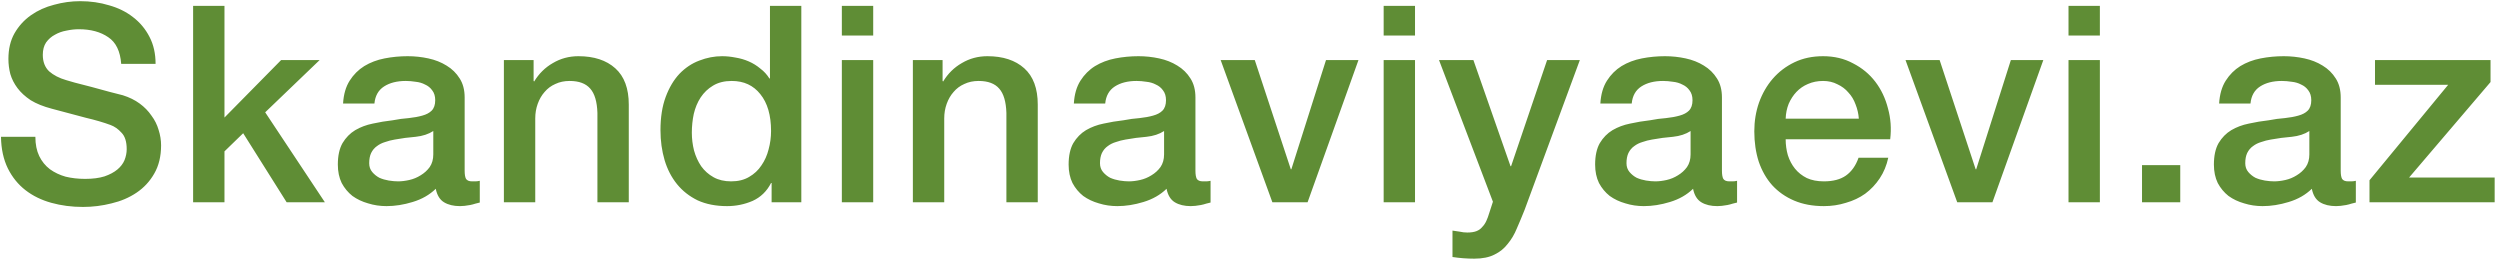 <svg width="309" height="32" viewBox="0 0 309 32" fill="none" xmlns="http://www.w3.org/2000/svg">
<path d="M4.372 16.908C4.372 17.837 4.531 18.631 4.848 19.288C5.165 19.945 5.607 20.489 6.174 20.92C6.741 21.328 7.387 21.634 8.112 21.838C8.86 22.019 9.665 22.11 10.526 22.11C11.455 22.11 12.249 22.008 12.906 21.804C13.563 21.577 14.096 21.294 14.504 20.954C14.912 20.614 15.207 20.229 15.388 19.798C15.569 19.345 15.66 18.891 15.66 18.438C15.66 17.509 15.445 16.829 15.014 16.398C14.606 15.945 14.153 15.627 13.654 15.446C12.793 15.129 11.784 14.834 10.628 14.562C9.495 14.267 8.089 13.893 6.412 13.44C5.369 13.168 4.497 12.817 3.794 12.386C3.114 11.933 2.57 11.434 2.162 10.89C1.754 10.346 1.459 9.768 1.278 9.156C1.119 8.544 1.04 7.921 1.04 7.286C1.04 6.062 1.289 5.008 1.788 4.124C2.309 3.217 2.989 2.469 3.828 1.88C4.667 1.291 5.619 0.86 6.684 0.588C7.749 0.293 8.826 0.146 9.914 0.146C11.183 0.146 12.373 0.316 13.484 0.656C14.617 0.973 15.603 1.461 16.442 2.118C17.303 2.775 17.983 3.591 18.482 4.566C18.981 5.518 19.23 6.629 19.23 7.898H14.98C14.867 6.334 14.334 5.235 13.382 4.6C12.43 3.943 11.217 3.614 9.744 3.614C9.245 3.614 8.735 3.671 8.214 3.784C7.693 3.875 7.217 4.045 6.786 4.294C6.355 4.521 5.993 4.838 5.698 5.246C5.426 5.654 5.29 6.164 5.29 6.776C5.29 7.637 5.551 8.317 6.072 8.816C6.616 9.292 7.319 9.655 8.18 9.904C8.271 9.927 8.622 10.029 9.234 10.21C9.869 10.369 10.571 10.55 11.342 10.754C12.113 10.958 12.861 11.162 13.586 11.366C14.334 11.547 14.867 11.683 15.184 11.774C15.977 12.023 16.669 12.363 17.258 12.794C17.847 13.225 18.335 13.723 18.72 14.29C19.128 14.834 19.423 15.423 19.604 16.058C19.808 16.693 19.91 17.327 19.91 17.962C19.91 19.322 19.627 20.489 19.06 21.464C18.516 22.416 17.791 23.198 16.884 23.81C15.977 24.422 14.946 24.864 13.79 25.136C12.634 25.431 11.455 25.578 10.254 25.578C8.871 25.578 7.568 25.408 6.344 25.068C5.12 24.728 4.055 24.207 3.148 23.504C2.241 22.801 1.516 21.906 0.972 20.818C0.428 19.707 0.145 18.404 0.122 16.908H4.372ZM23.869 0.724H27.745V14.528L34.749 7.422H39.509L32.777 13.882L40.155 25H35.429L30.057 16.466L27.745 18.71V25H23.869V0.724ZM57.431 21.09C57.431 21.566 57.487 21.906 57.601 22.11C57.737 22.314 57.986 22.416 58.349 22.416C58.462 22.416 58.598 22.416 58.757 22.416C58.915 22.416 59.097 22.393 59.301 22.348V25.034C59.165 25.079 58.983 25.125 58.757 25.17C58.553 25.238 58.337 25.295 58.111 25.34C57.884 25.385 57.657 25.419 57.431 25.442C57.204 25.465 57.011 25.476 56.853 25.476C56.059 25.476 55.402 25.317 54.881 25C54.359 24.683 54.019 24.127 53.861 23.334C53.09 24.082 52.138 24.626 51.005 24.966C49.894 25.306 48.817 25.476 47.775 25.476C46.981 25.476 46.222 25.363 45.497 25.136C44.771 24.932 44.125 24.626 43.559 24.218C43.015 23.787 42.573 23.255 42.233 22.62C41.915 21.963 41.757 21.203 41.757 20.342C41.757 19.254 41.949 18.37 42.335 17.69C42.743 17.01 43.264 16.477 43.899 16.092C44.556 15.707 45.281 15.435 46.075 15.276C46.891 15.095 47.707 14.959 48.523 14.868C49.225 14.732 49.894 14.641 50.529 14.596C51.163 14.528 51.719 14.426 52.195 14.29C52.693 14.154 53.079 13.95 53.351 13.678C53.645 13.383 53.793 12.953 53.793 12.386C53.793 11.887 53.668 11.479 53.419 11.162C53.192 10.845 52.897 10.607 52.535 10.448C52.195 10.267 51.809 10.153 51.379 10.108C50.948 10.04 50.54 10.006 50.155 10.006C49.067 10.006 48.171 10.233 47.469 10.686C46.766 11.139 46.369 11.842 46.279 12.794H42.403C42.471 11.661 42.743 10.72 43.219 9.972C43.695 9.224 44.295 8.623 45.021 8.17C45.769 7.717 46.607 7.399 47.537 7.218C48.466 7.037 49.418 6.946 50.393 6.946C51.254 6.946 52.104 7.037 52.943 7.218C53.781 7.399 54.529 7.694 55.187 8.102C55.867 8.51 56.411 9.043 56.819 9.7C57.227 10.335 57.431 11.117 57.431 12.046V21.09ZM53.555 16.194C52.965 16.579 52.24 16.817 51.379 16.908C50.517 16.976 49.656 17.089 48.795 17.248C48.387 17.316 47.99 17.418 47.605 17.554C47.219 17.667 46.879 17.837 46.585 18.064C46.29 18.268 46.052 18.551 45.871 18.914C45.712 19.254 45.633 19.673 45.633 20.172C45.633 20.603 45.757 20.965 46.007 21.26C46.256 21.555 46.551 21.793 46.891 21.974C47.253 22.133 47.639 22.246 48.047 22.314C48.477 22.382 48.863 22.416 49.203 22.416C49.633 22.416 50.098 22.359 50.597 22.246C51.095 22.133 51.56 21.94 51.991 21.668C52.444 21.396 52.818 21.056 53.113 20.648C53.407 20.217 53.555 19.696 53.555 19.084V16.194ZM62.281 7.422H65.953V10.006L66.021 10.074C66.611 9.099 67.381 8.34 68.333 7.796C69.285 7.229 70.339 6.946 71.495 6.946C73.422 6.946 74.941 7.445 76.051 8.442C77.162 9.439 77.717 10.935 77.717 12.93V25H73.841V13.95C73.796 12.567 73.501 11.57 72.957 10.958C72.413 10.323 71.563 10.006 70.407 10.006C69.75 10.006 69.16 10.131 68.639 10.38C68.118 10.607 67.676 10.935 67.313 11.366C66.951 11.774 66.667 12.261 66.463 12.828C66.259 13.395 66.157 13.995 66.157 14.63V25H62.281V7.422ZM99.043 25H95.371V22.62H95.303C94.781 23.64 94.022 24.377 93.025 24.83C92.027 25.261 90.973 25.476 89.863 25.476C88.48 25.476 87.267 25.238 86.225 24.762C85.205 24.263 84.355 23.595 83.675 22.756C82.995 21.917 82.485 20.931 82.145 19.798C81.805 18.642 81.635 17.407 81.635 16.092C81.635 14.505 81.85 13.134 82.281 11.978C82.711 10.822 83.278 9.87 83.981 9.122C84.706 8.374 85.522 7.83 86.429 7.49C87.358 7.127 88.299 6.946 89.251 6.946C89.795 6.946 90.35 7.003 90.917 7.116C91.483 7.207 92.027 7.365 92.549 7.592C93.07 7.819 93.546 8.113 93.977 8.476C94.43 8.816 94.804 9.224 95.099 9.7H95.167V0.724H99.043V25ZM85.511 16.398C85.511 17.146 85.601 17.883 85.783 18.608C85.987 19.333 86.281 19.979 86.667 20.546C87.075 21.113 87.585 21.566 88.197 21.906C88.809 22.246 89.534 22.416 90.373 22.416C91.234 22.416 91.971 22.235 92.583 21.872C93.217 21.509 93.727 21.033 94.113 20.444C94.521 19.855 94.815 19.197 94.997 18.472C95.201 17.724 95.303 16.965 95.303 16.194C95.303 14.245 94.861 12.726 93.977 11.638C93.115 10.55 91.937 10.006 90.441 10.006C89.534 10.006 88.763 10.199 88.129 10.584C87.517 10.947 87.007 11.434 86.599 12.046C86.213 12.635 85.93 13.315 85.749 14.086C85.59 14.834 85.511 15.605 85.511 16.398ZM104.052 0.724H107.928V4.396H104.052V0.724ZM104.052 7.422H107.928V25H104.052V7.422ZM112.831 7.422H116.503V10.006L116.571 10.074C117.16 9.099 117.931 8.34 118.883 7.796C119.835 7.229 120.889 6.946 122.045 6.946C123.972 6.946 125.49 7.445 126.601 8.442C127.712 9.439 128.267 10.935 128.267 12.93V25H124.391V13.95C124.346 12.567 124.051 11.57 123.507 10.958C122.963 10.323 122.113 10.006 120.957 10.006C120.3 10.006 119.71 10.131 119.189 10.38C118.668 10.607 118.226 10.935 117.863 11.366C117.5 11.774 117.217 12.261 117.013 12.828C116.809 13.395 116.707 13.995 116.707 14.63V25H112.831V7.422ZM147.756 21.09C147.756 21.566 147.813 21.906 147.926 22.11C148.062 22.314 148.312 22.416 148.674 22.416C148.788 22.416 148.924 22.416 149.082 22.416C149.241 22.416 149.422 22.393 149.626 22.348V25.034C149.49 25.079 149.309 25.125 149.082 25.17C148.878 25.238 148.663 25.295 148.436 25.34C148.21 25.385 147.983 25.419 147.756 25.442C147.53 25.465 147.337 25.476 147.178 25.476C146.385 25.476 145.728 25.317 145.206 25C144.685 24.683 144.345 24.127 144.186 23.334C143.416 24.082 142.464 24.626 141.33 24.966C140.22 25.306 139.143 25.476 138.1 25.476C137.307 25.476 136.548 25.363 135.822 25.136C135.097 24.932 134.451 24.626 133.884 24.218C133.34 23.787 132.898 23.255 132.558 22.62C132.241 21.963 132.082 21.203 132.082 20.342C132.082 19.254 132.275 18.37 132.66 17.69C133.068 17.01 133.59 16.477 134.224 16.092C134.882 15.707 135.607 15.435 136.4 15.276C137.216 15.095 138.032 14.959 138.848 14.868C139.551 14.732 140.22 14.641 140.854 14.596C141.489 14.528 142.044 14.426 142.52 14.29C143.019 14.154 143.404 13.95 143.676 13.678C143.971 13.383 144.118 12.953 144.118 12.386C144.118 11.887 143.994 11.479 143.744 11.162C143.518 10.845 143.223 10.607 142.86 10.448C142.52 10.267 142.135 10.153 141.704 10.108C141.274 10.04 140.866 10.006 140.48 10.006C139.392 10.006 138.497 10.233 137.794 10.686C137.092 11.139 136.695 11.842 136.604 12.794H132.728C132.796 11.661 133.068 10.72 133.544 9.972C134.02 9.224 134.621 8.623 135.346 8.17C136.094 7.717 136.933 7.399 137.862 7.218C138.792 7.037 139.744 6.946 140.718 6.946C141.58 6.946 142.43 7.037 143.268 7.218C144.107 7.399 144.855 7.694 145.512 8.102C146.192 8.51 146.736 9.043 147.144 9.7C147.552 10.335 147.756 11.117 147.756 12.046V21.09ZM143.88 16.194C143.291 16.579 142.566 16.817 141.704 16.908C140.843 16.976 139.982 17.089 139.12 17.248C138.712 17.316 138.316 17.418 137.93 17.554C137.545 17.667 137.205 17.837 136.91 18.064C136.616 18.268 136.378 18.551 136.196 18.914C136.038 19.254 135.958 19.673 135.958 20.172C135.958 20.603 136.083 20.965 136.332 21.26C136.582 21.555 136.876 21.793 137.216 21.974C137.579 22.133 137.964 22.246 138.372 22.314C138.803 22.382 139.188 22.416 139.528 22.416C139.959 22.416 140.424 22.359 140.922 22.246C141.421 22.133 141.886 21.94 142.316 21.668C142.77 21.396 143.144 21.056 143.438 20.648C143.733 20.217 143.88 19.696 143.88 19.084V16.194ZM150.873 7.422H155.089L159.543 20.92H159.611L163.895 7.422H167.907L161.617 25H157.265L150.873 7.422ZM171.02 0.724H174.896V4.396H171.02V0.724ZM171.02 7.422H174.896V25H171.02V7.422ZM177.861 7.422H182.111L186.701 20.546H186.769L191.223 7.422H195.269L188.435 25.952C188.118 26.745 187.8 27.505 187.483 28.23C187.188 28.955 186.814 29.59 186.361 30.134C185.93 30.701 185.386 31.143 184.729 31.46C184.072 31.8 183.233 31.97 182.213 31.97C181.306 31.97 180.411 31.902 179.527 31.766V28.502C179.844 28.547 180.15 28.593 180.445 28.638C180.74 28.706 181.046 28.74 181.363 28.74C181.816 28.74 182.19 28.683 182.485 28.57C182.78 28.457 183.018 28.287 183.199 28.06C183.403 27.856 183.573 27.607 183.709 27.312C183.845 27.017 183.97 26.677 184.083 26.292L184.525 24.932L177.861 7.422ZM212.832 21.09C212.832 21.566 212.889 21.906 213.002 22.11C213.138 22.314 213.387 22.416 213.75 22.416C213.863 22.416 213.999 22.416 214.158 22.416C214.317 22.416 214.498 22.393 214.702 22.348V25.034C214.566 25.079 214.385 25.125 214.158 25.17C213.954 25.238 213.739 25.295 213.512 25.34C213.285 25.385 213.059 25.419 212.832 25.442C212.605 25.465 212.413 25.476 212.254 25.476C211.461 25.476 210.803 25.317 210.282 25C209.761 24.683 209.421 24.127 209.262 23.334C208.491 24.082 207.539 24.626 206.406 24.966C205.295 25.306 204.219 25.476 203.176 25.476C202.383 25.476 201.623 25.363 200.898 25.136C200.173 24.932 199.527 24.626 198.96 24.218C198.416 23.787 197.974 23.255 197.634 22.62C197.317 21.963 197.158 21.203 197.158 20.342C197.158 19.254 197.351 18.37 197.736 17.69C198.144 17.01 198.665 16.477 199.3 16.092C199.957 15.707 200.683 15.435 201.476 15.276C202.292 15.095 203.108 14.959 203.924 14.868C204.627 14.732 205.295 14.641 205.93 14.596C206.565 14.528 207.12 14.426 207.596 14.29C208.095 14.154 208.48 13.95 208.752 13.678C209.047 13.383 209.194 12.953 209.194 12.386C209.194 11.887 209.069 11.479 208.82 11.162C208.593 10.845 208.299 10.607 207.936 10.448C207.596 10.267 207.211 10.153 206.78 10.108C206.349 10.04 205.941 10.006 205.556 10.006C204.468 10.006 203.573 10.233 202.87 10.686C202.167 11.139 201.771 11.842 201.68 12.794H197.804C197.872 11.661 198.144 10.72 198.62 9.972C199.096 9.224 199.697 8.623 200.422 8.17C201.17 7.717 202.009 7.399 202.938 7.218C203.867 7.037 204.819 6.946 205.794 6.946C206.655 6.946 207.505 7.037 208.344 7.218C209.183 7.399 209.931 7.694 210.588 8.102C211.268 8.51 211.812 9.043 212.22 9.7C212.628 10.335 212.832 11.117 212.832 12.046V21.09ZM208.956 16.194C208.367 16.579 207.641 16.817 206.78 16.908C205.919 16.976 205.057 17.089 204.196 17.248C203.788 17.316 203.391 17.418 203.006 17.554C202.621 17.667 202.281 17.837 201.986 18.064C201.691 18.268 201.453 18.551 201.272 18.914C201.113 19.254 201.034 19.673 201.034 20.172C201.034 20.603 201.159 20.965 201.408 21.26C201.657 21.555 201.952 21.793 202.292 21.974C202.655 22.133 203.04 22.246 203.448 22.314C203.879 22.382 204.264 22.416 204.604 22.416C205.035 22.416 205.499 22.359 205.998 22.246C206.497 22.133 206.961 21.94 207.392 21.668C207.845 21.396 208.219 21.056 208.514 20.648C208.809 20.217 208.956 19.696 208.956 19.084V16.194ZM229.752 14.664C229.707 14.052 229.571 13.463 229.344 12.896C229.14 12.329 228.846 11.842 228.46 11.434C228.098 11.003 227.644 10.663 227.1 10.414C226.579 10.142 225.99 10.006 225.332 10.006C224.652 10.006 224.029 10.131 223.462 10.38C222.918 10.607 222.442 10.935 222.034 11.366C221.649 11.774 221.332 12.261 221.082 12.828C220.856 13.395 220.731 14.007 220.708 14.664H229.752ZM220.708 17.214C220.708 17.894 220.799 18.551 220.98 19.186C221.184 19.821 221.479 20.376 221.864 20.852C222.25 21.328 222.737 21.713 223.326 22.008C223.916 22.28 224.618 22.416 225.434 22.416C226.568 22.416 227.474 22.178 228.154 21.702C228.857 21.203 229.378 20.467 229.718 19.492H233.39C233.186 20.444 232.835 21.294 232.336 22.042C231.838 22.79 231.237 23.425 230.534 23.946C229.832 24.445 229.038 24.819 228.154 25.068C227.293 25.34 226.386 25.476 225.434 25.476C224.052 25.476 222.828 25.249 221.762 24.796C220.697 24.343 219.79 23.708 219.042 22.892C218.317 22.076 217.762 21.101 217.376 19.968C217.014 18.835 216.832 17.588 216.832 16.228C216.832 14.981 217.025 13.803 217.41 12.692C217.818 11.559 218.385 10.573 219.11 9.734C219.858 8.873 220.754 8.193 221.796 7.694C222.839 7.195 224.018 6.946 225.332 6.946C226.715 6.946 227.95 7.241 229.038 7.83C230.149 8.397 231.067 9.156 231.792 10.108C232.518 11.06 233.039 12.159 233.356 13.406C233.696 14.63 233.787 15.899 233.628 17.214H220.708ZM235.521 7.422H239.737L244.191 20.92H244.259L248.543 7.422H252.555L246.265 25H241.913L235.521 7.422ZM255.668 0.724H259.544V4.396H255.668V0.724ZM255.668 7.422H259.544V25H255.668V7.422ZM264.753 20.41H269.479V25H264.753V20.41ZM289.312 21.09C289.312 21.566 289.369 21.906 289.482 22.11C289.618 22.314 289.867 22.416 290.23 22.416C290.343 22.416 290.479 22.416 290.638 22.416C290.797 22.416 290.978 22.393 291.182 22.348V25.034C291.046 25.079 290.865 25.125 290.638 25.17C290.434 25.238 290.219 25.295 289.992 25.34C289.765 25.385 289.539 25.419 289.312 25.442C289.085 25.465 288.893 25.476 288.734 25.476C287.941 25.476 287.283 25.317 286.762 25C286.241 24.683 285.901 24.127 285.742 23.334C284.971 24.082 284.019 24.626 282.886 24.966C281.775 25.306 280.699 25.476 279.656 25.476C278.863 25.476 278.103 25.363 277.378 25.136C276.653 24.932 276.007 24.626 275.44 24.218C274.896 23.787 274.454 23.255 274.114 22.62C273.797 21.963 273.638 21.203 273.638 20.342C273.638 19.254 273.831 18.37 274.216 17.69C274.624 17.01 275.145 16.477 275.78 16.092C276.437 15.707 277.163 15.435 277.956 15.276C278.772 15.095 279.588 14.959 280.404 14.868C281.107 14.732 281.775 14.641 282.41 14.596C283.045 14.528 283.6 14.426 284.076 14.29C284.575 14.154 284.96 13.95 285.232 13.678C285.527 13.383 285.674 12.953 285.674 12.386C285.674 11.887 285.549 11.479 285.3 11.162C285.073 10.845 284.779 10.607 284.416 10.448C284.076 10.267 283.691 10.153 283.26 10.108C282.829 10.04 282.421 10.006 282.036 10.006C280.948 10.006 280.053 10.233 279.35 10.686C278.647 11.139 278.251 11.842 278.16 12.794H274.284C274.352 11.661 274.624 10.72 275.1 9.972C275.576 9.224 276.177 8.623 276.902 8.17C277.65 7.717 278.489 7.399 279.418 7.218C280.347 7.037 281.299 6.946 282.274 6.946C283.135 6.946 283.985 7.037 284.824 7.218C285.663 7.399 286.411 7.694 287.068 8.102C287.748 8.51 288.292 9.043 288.7 9.7C289.108 10.335 289.312 11.117 289.312 12.046V21.09ZM285.436 16.194C284.847 16.579 284.121 16.817 283.26 16.908C282.399 16.976 281.537 17.089 280.676 17.248C280.268 17.316 279.871 17.418 279.486 17.554C279.101 17.667 278.761 17.837 278.466 18.064C278.171 18.268 277.933 18.551 277.752 18.914C277.593 19.254 277.514 19.673 277.514 20.172C277.514 20.603 277.639 20.965 277.888 21.26C278.137 21.555 278.432 21.793 278.772 21.974C279.135 22.133 279.52 22.246 279.928 22.314C280.359 22.382 280.744 22.416 281.084 22.416C281.515 22.416 281.979 22.359 282.478 22.246C282.977 22.133 283.441 21.94 283.872 21.668C284.325 21.396 284.699 21.056 284.994 20.648C285.289 20.217 285.436 19.696 285.436 19.084V16.194ZM293.55 7.422H307.83V10.142L297.766 21.94H308.34V25H292.87V22.28L302.594 10.482H293.55V7.422Z" fill="#5F8D35"/>
</svg>
